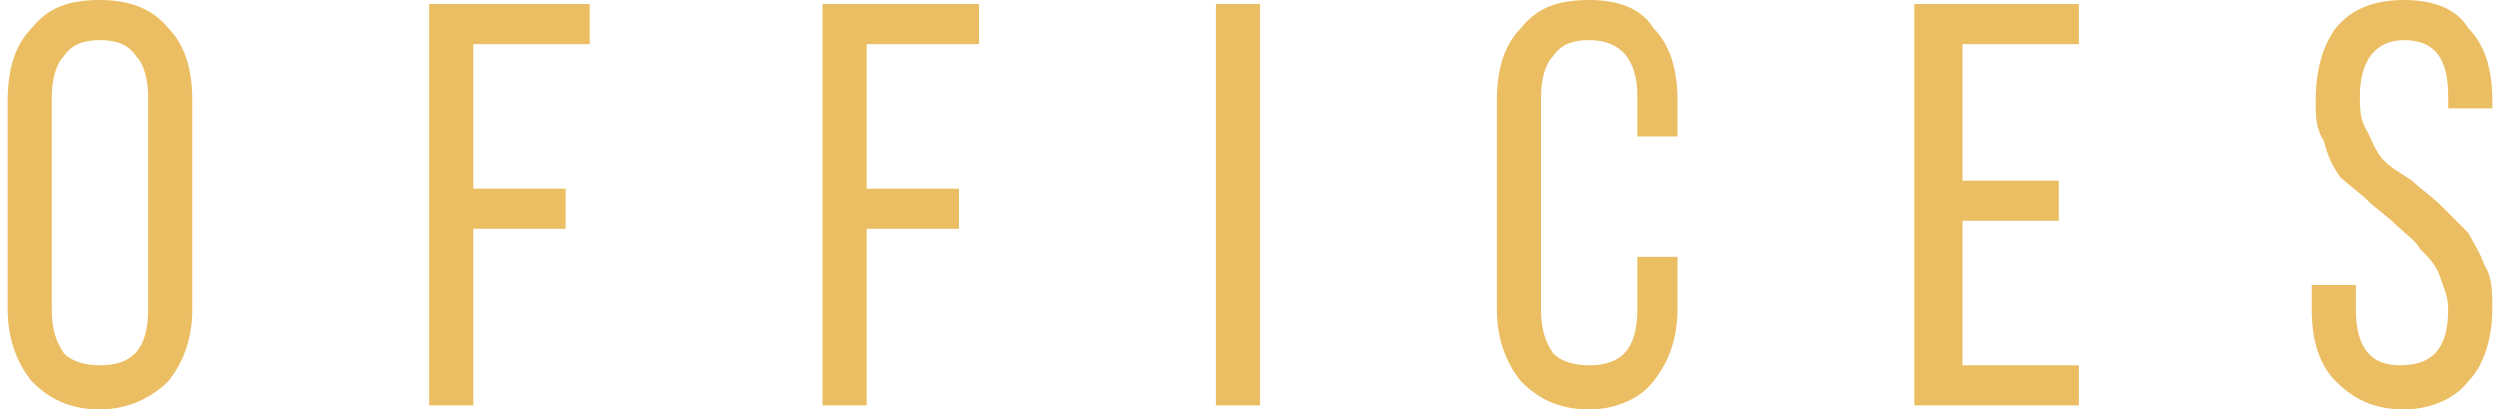 <?xml version="1.0" encoding="UTF-8"?> <!-- Creator: CorelDRAW 2020 (64-Bit) --> <svg xmlns="http://www.w3.org/2000/svg" xmlns:xlink="http://www.w3.org/1999/xlink" xmlns:xodm="http://www.corel.com/coreldraw/odm/2003" xml:space="preserve" width="403px" height="66px" style="shape-rendering:geometricPrecision; text-rendering:geometricPrecision; image-rendering:optimizeQuality; fill-rule:evenodd; clip-rule:evenodd" viewBox="0 0 6.19 1.02"> <defs> <style type="text/css"> <![CDATA[ .fil0 {fill:#EBBE63;fill-rule:nonzero} ]]> </style> </defs> <g id="Слой_x0020_1">  <path class="fil0" d="M0 0.77l0 -0.52c0,-0.08 0.02,-0.14 0.06,-0.18 0.04,-0.05 0.09,-0.07 0.17,-0.07 0.07,0 0.13,0.02 0.17,0.07 0.04,0.04 0.06,0.1 0.06,0.18l0 0.52c0,0.07 -0.02,0.13 -0.06,0.18 -0.04,0.04 -0.1,0.07 -0.17,0.07 -0.08,0 -0.13,-0.03 -0.17,-0.07 -0.04,-0.05 -0.06,-0.11 -0.06,-0.18zm0.11 0c0,0.05 0.01,0.08 0.03,0.11 0.02,0.02 0.05,0.03 0.09,0.03 0.08,0 0.12,-0.04 0.12,-0.14l0 -0.53c0,-0.04 -0.01,-0.08 -0.03,-0.1 -0.02,-0.03 -0.05,-0.04 -0.09,-0.04 -0.04,0 -0.07,0.01 -0.09,0.04 -0.02,0.02 -0.03,0.06 -0.03,0.1l0 0.53z"></path> <polygon id="1" class="fil0" points="1.05,1.01 1.05,0.01 1.45,0.01 1.45,0.11 1.16,0.11 1.16,0.47 1.39,0.47 1.39,0.57 1.16,0.57 1.16,1.01 "></polygon> <polygon id="2" class="fil0" points="2.03,1.01 2.03,0.01 2.42,0.01 2.42,0.11 2.14,0.11 2.14,0.47 2.37,0.47 2.37,0.57 2.14,0.57 2.14,1.01 "></polygon> <polygon id="3" class="fil0" points="3.01,1.01 3.01,0.01 3.12,0.01 3.12,1.01 "></polygon> <path id="4" class="fil0" d="M3.71 0.77l0 -0.52c0,-0.08 0.02,-0.14 0.06,-0.18 0.04,-0.05 0.09,-0.07 0.17,-0.07 0.07,0 0.13,0.02 0.16,0.07 0.04,0.04 0.06,0.1 0.06,0.18l0 0.09 -0.1 0 0 -0.1c0,-0.09 -0.04,-0.14 -0.12,-0.14 -0.04,0 -0.07,0.01 -0.09,0.04 -0.02,0.02 -0.03,0.06 -0.03,0.1l0 0.53c0,0.05 0.01,0.08 0.03,0.11 0.02,0.02 0.05,0.03 0.09,0.03 0.08,0 0.12,-0.04 0.12,-0.14l0 -0.13 0.1 0 0 0.13c0,0.07 -0.02,0.13 -0.06,0.18 -0.03,0.04 -0.09,0.07 -0.16,0.07 -0.08,0 -0.13,-0.03 -0.17,-0.07 -0.04,-0.05 -0.06,-0.11 -0.06,-0.18z"></path> <polygon id="5" class="fil0" points="4.75,1.01 4.75,0.01 5.16,0.01 5.16,0.11 4.87,0.11 4.87,0.45 5.11,0.45 5.11,0.55 4.87,0.55 4.87,0.91 5.16,0.91 5.16,1.01 "></polygon> <path id="6" class="fil0" d="M5.74 0.77l0 -0.06 0.11 0 0 0.06c0,0.1 0.04,0.14 0.11,0.14 0.08,0 0.12,-0.04 0.12,-0.14 0,-0.03 -0.01,-0.05 -0.02,-0.08 -0.01,-0.03 -0.03,-0.05 -0.05,-0.07 -0.01,-0.02 -0.04,-0.04 -0.06,-0.06 -0.02,-0.02 -0.05,-0.04 -0.07,-0.06 -0.02,-0.02 -0.05,-0.04 -0.07,-0.06 -0.02,-0.03 -0.03,-0.05 -0.04,-0.09 -0.02,-0.03 -0.02,-0.06 -0.02,-0.1 0,-0.08 0.02,-0.14 0.05,-0.18 0.04,-0.05 0.1,-0.07 0.17,-0.07 0.07,0 0.13,0.02 0.16,0.07 0.04,0.04 0.06,0.1 0.06,0.18l0 0.02 -0.11 0 0 -0.03c0,-0.09 -0.03,-0.14 -0.11,-0.14 -0.07,0 -0.11,0.05 -0.11,0.14 0,0.03 0,0.06 0.02,0.09 0.01,0.02 0.02,0.05 0.04,0.07 0.02,0.02 0.04,0.03 0.07,0.05 0.02,0.02 0.05,0.04 0.07,0.06 0.02,0.02 0.05,0.05 0.07,0.07 0.01,0.02 0.03,0.05 0.04,0.08 0.02,0.03 0.02,0.07 0.02,0.11 0,0.07 -0.02,0.14 -0.06,0.18 -0.03,0.04 -0.09,0.07 -0.16,0.07 -0.08,0 -0.13,-0.03 -0.17,-0.07 -0.04,-0.04 -0.06,-0.1 -0.06,-0.18z"></path> </g> </svg> 